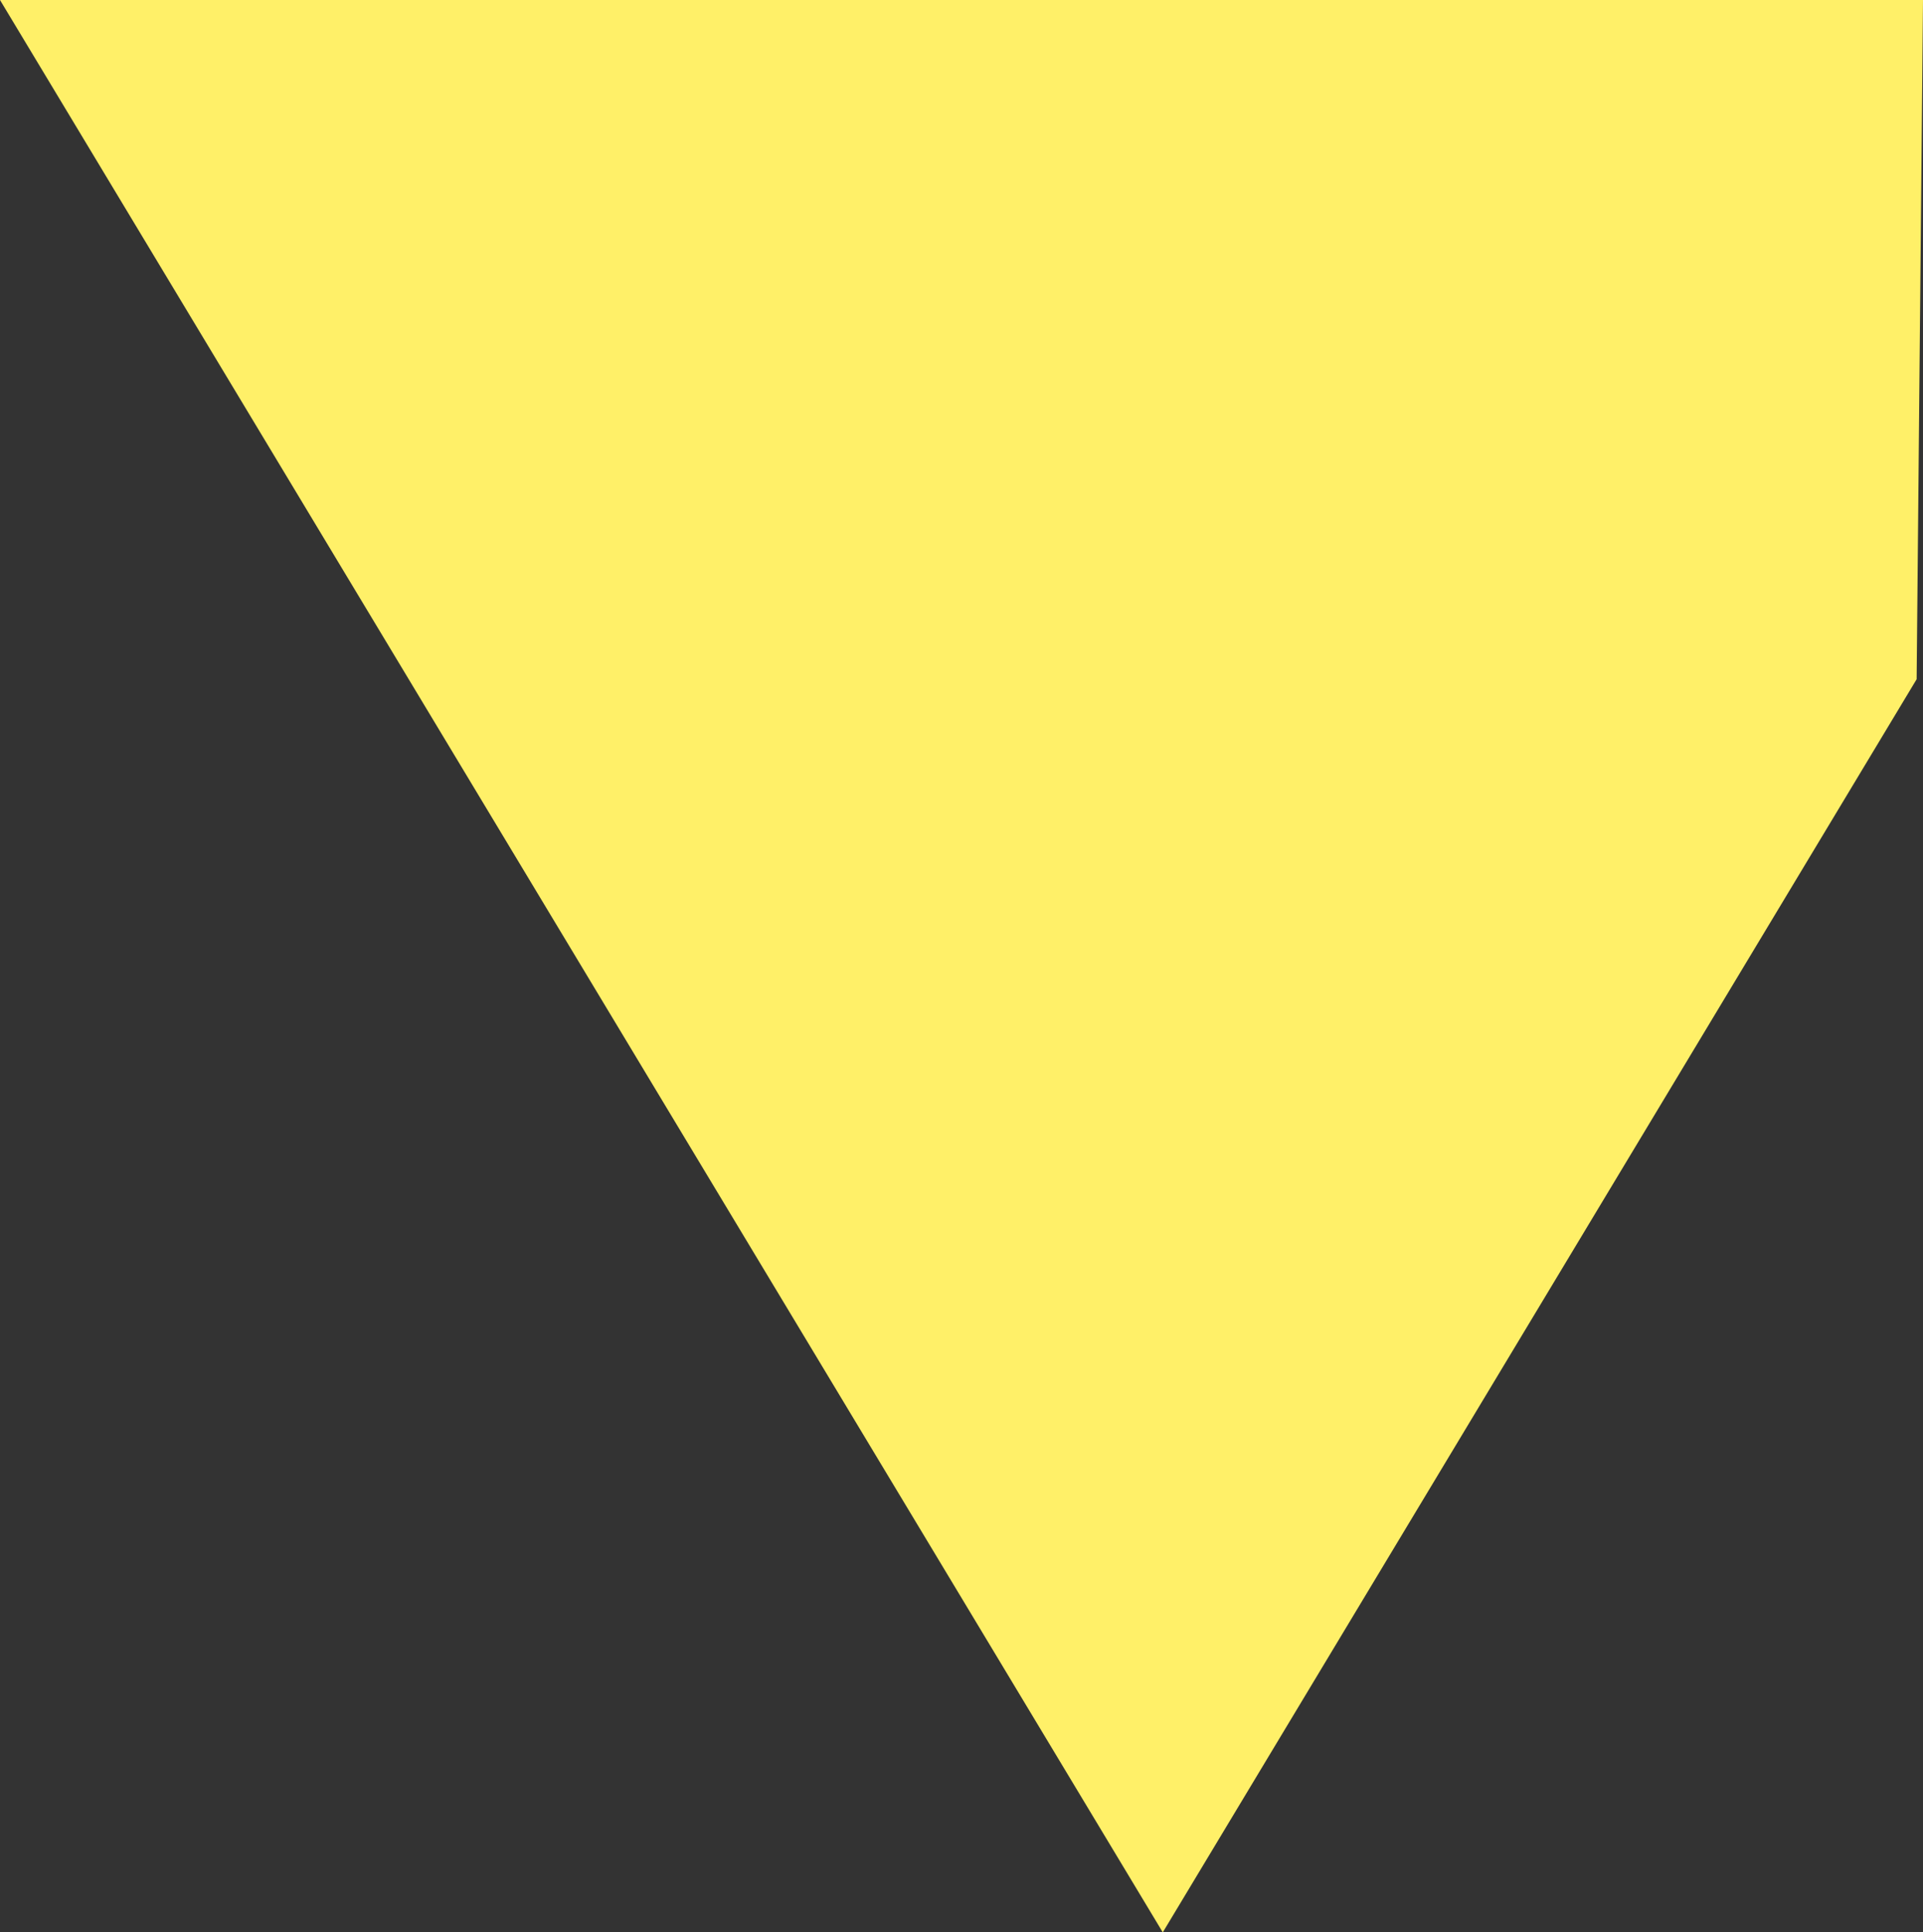 <?xml version="1.0" encoding="UTF-8"?>
<svg id="Calque_2" data-name="Calque 2" xmlns="http://www.w3.org/2000/svg" viewBox="0 0 1133 1138.19">
  <rect x="0" y="0" width="1133" height="1138.19" fill="#333333" stroke="none"/>
  <g id="Calque_1-2" data-name="Calque 1">
    <path d="M1133,0H0S685.09,1138.19,685.09,1138.19l444.16-738.11" fill="#fff068"/>
  </g>
</svg>